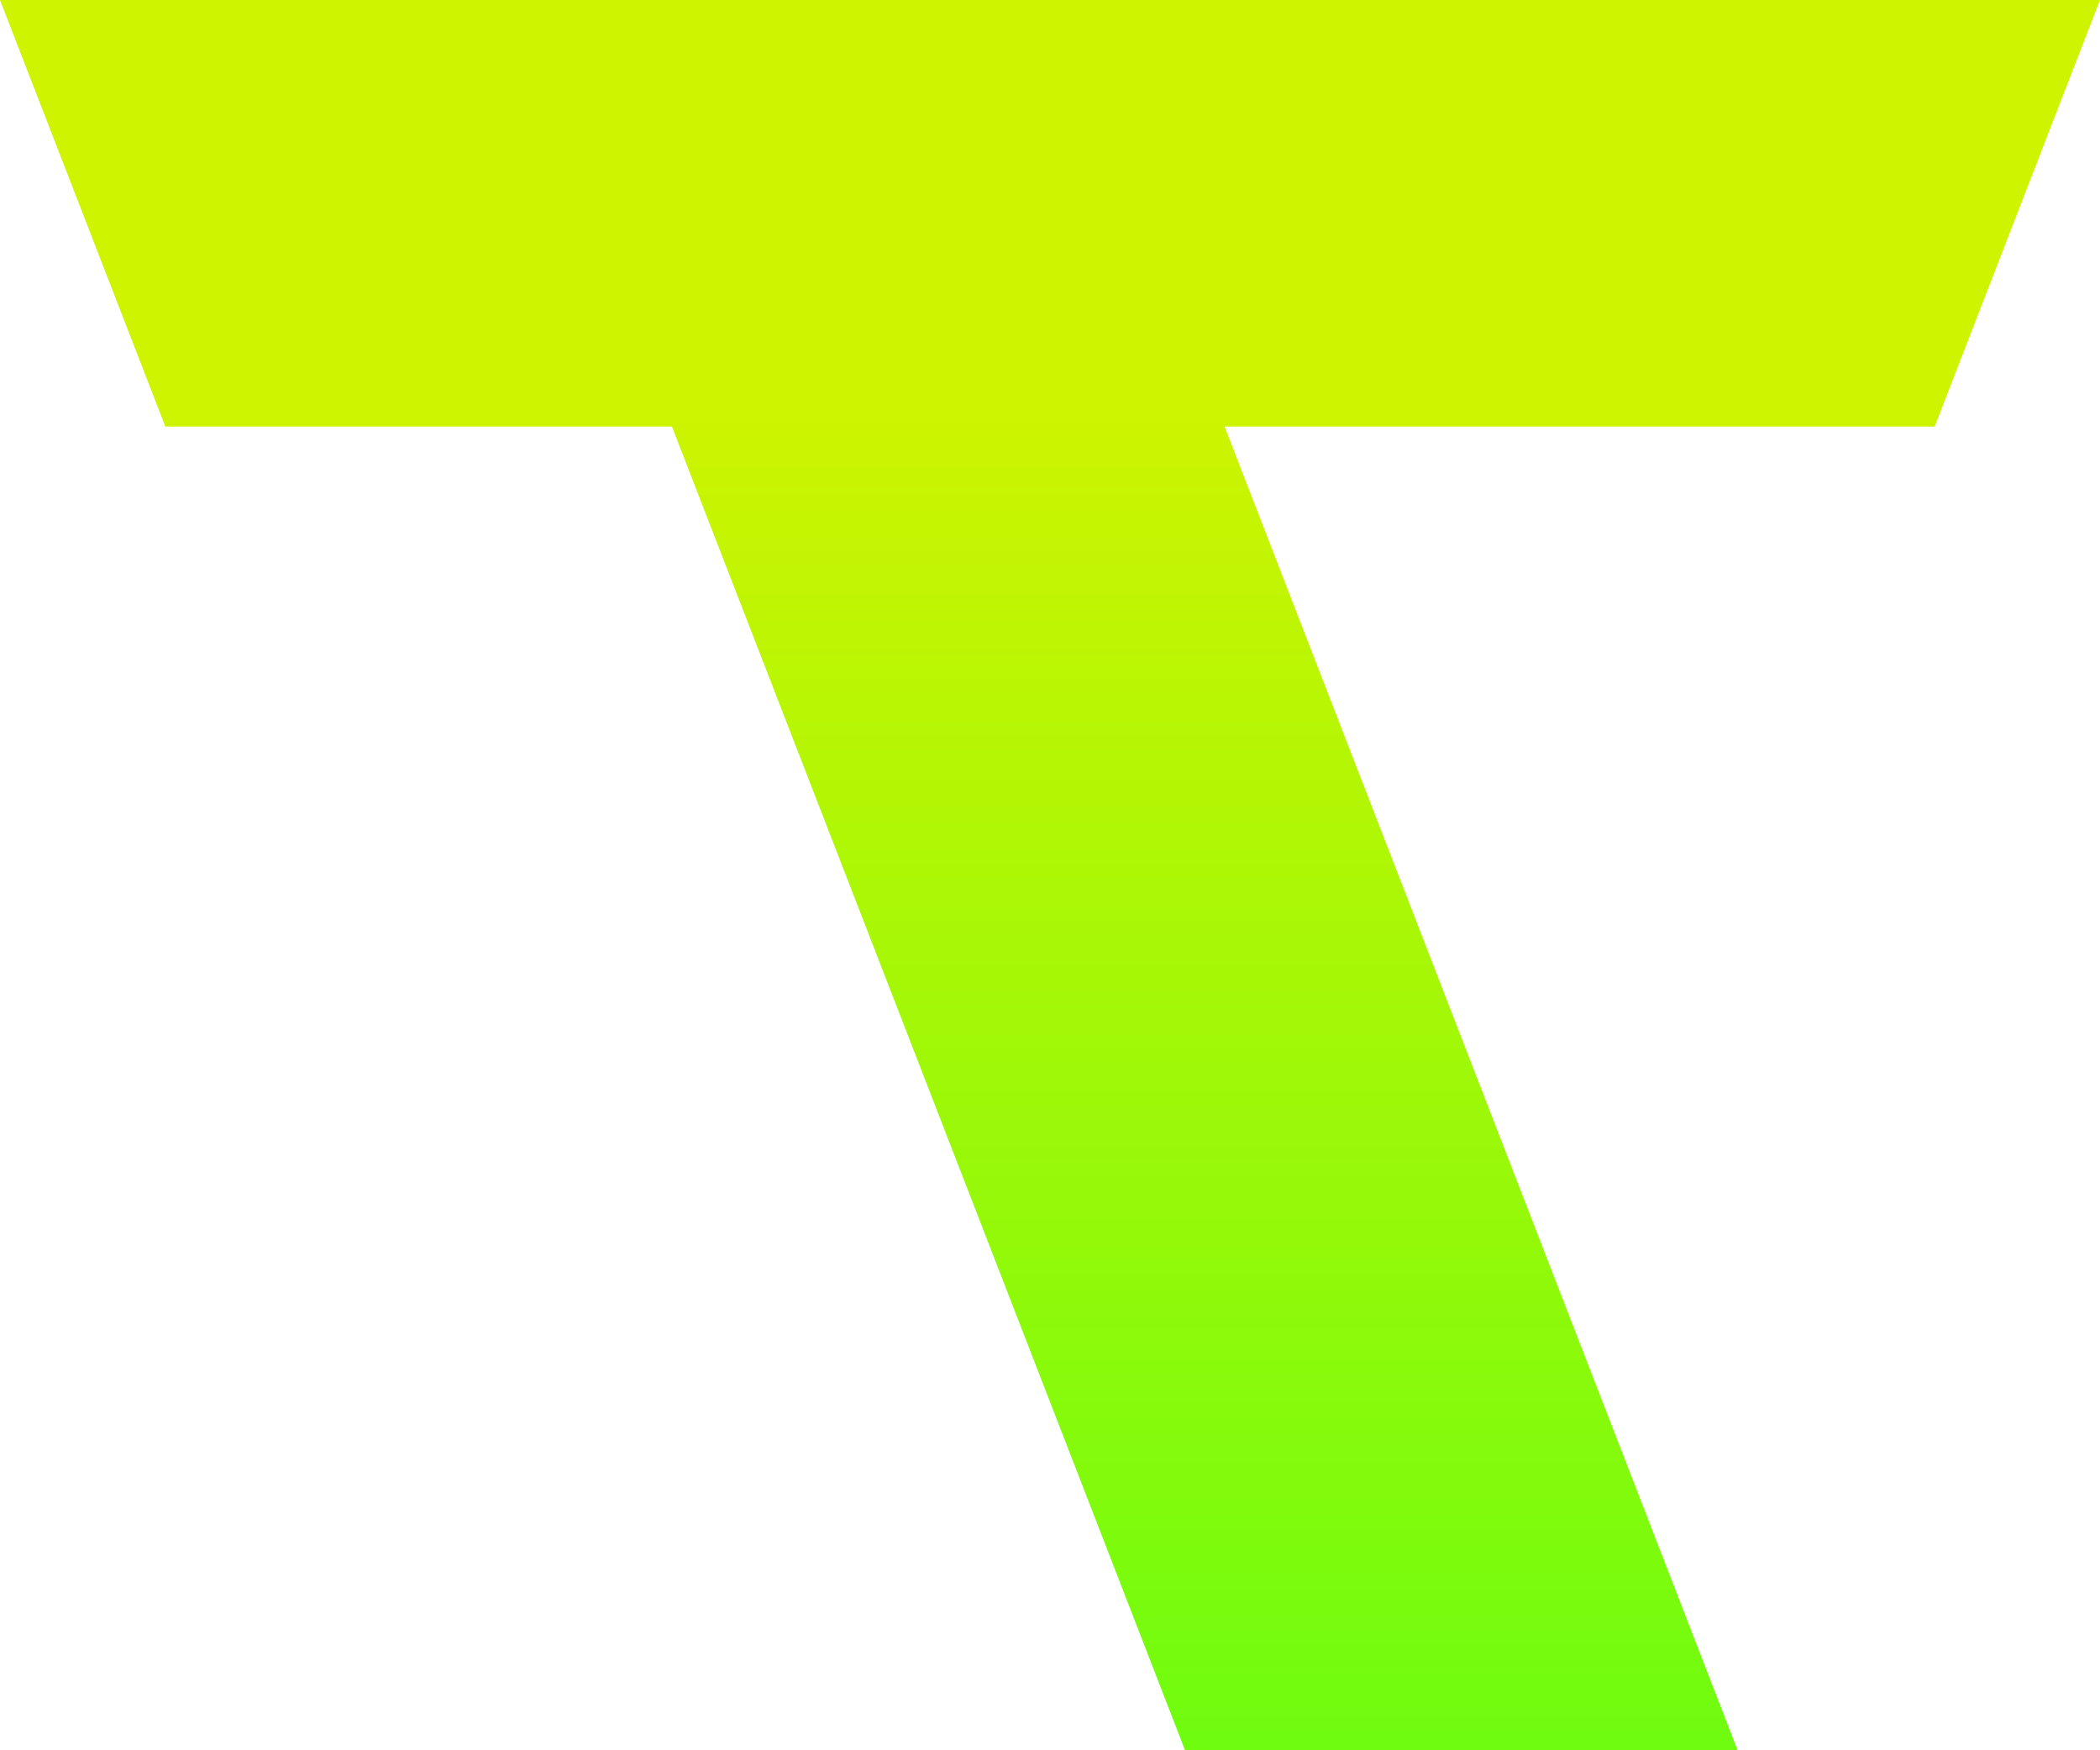 <svg width="30" height="25" viewBox="0 0 30 25" fill="none" xmlns="http://www.w3.org/2000/svg">
<g clip-path="url(#clip0_1784_24468)">
<path d="M30 0H0L2.362 6.093H9.599L16.929 25H24.823L17.494 6.093H27.638L30 0Z" fill="url(#paint0_linear_1784_24468)"/>
</g>
<defs>
<linearGradient id="paint0_linear_1784_24468" x1="15" y1="25" x2="15" y2="0" gradientUnits="userSpaceOnUse">
<stop stop-color="#6FFC0F"/>
<stop offset="0.77" stop-color="#CEF400"/>
</linearGradient>
<clipPath id="clip0_1784_24468">
<rect width="30" height="25" fill="white"/>
</clipPath>
</defs>
</svg>
